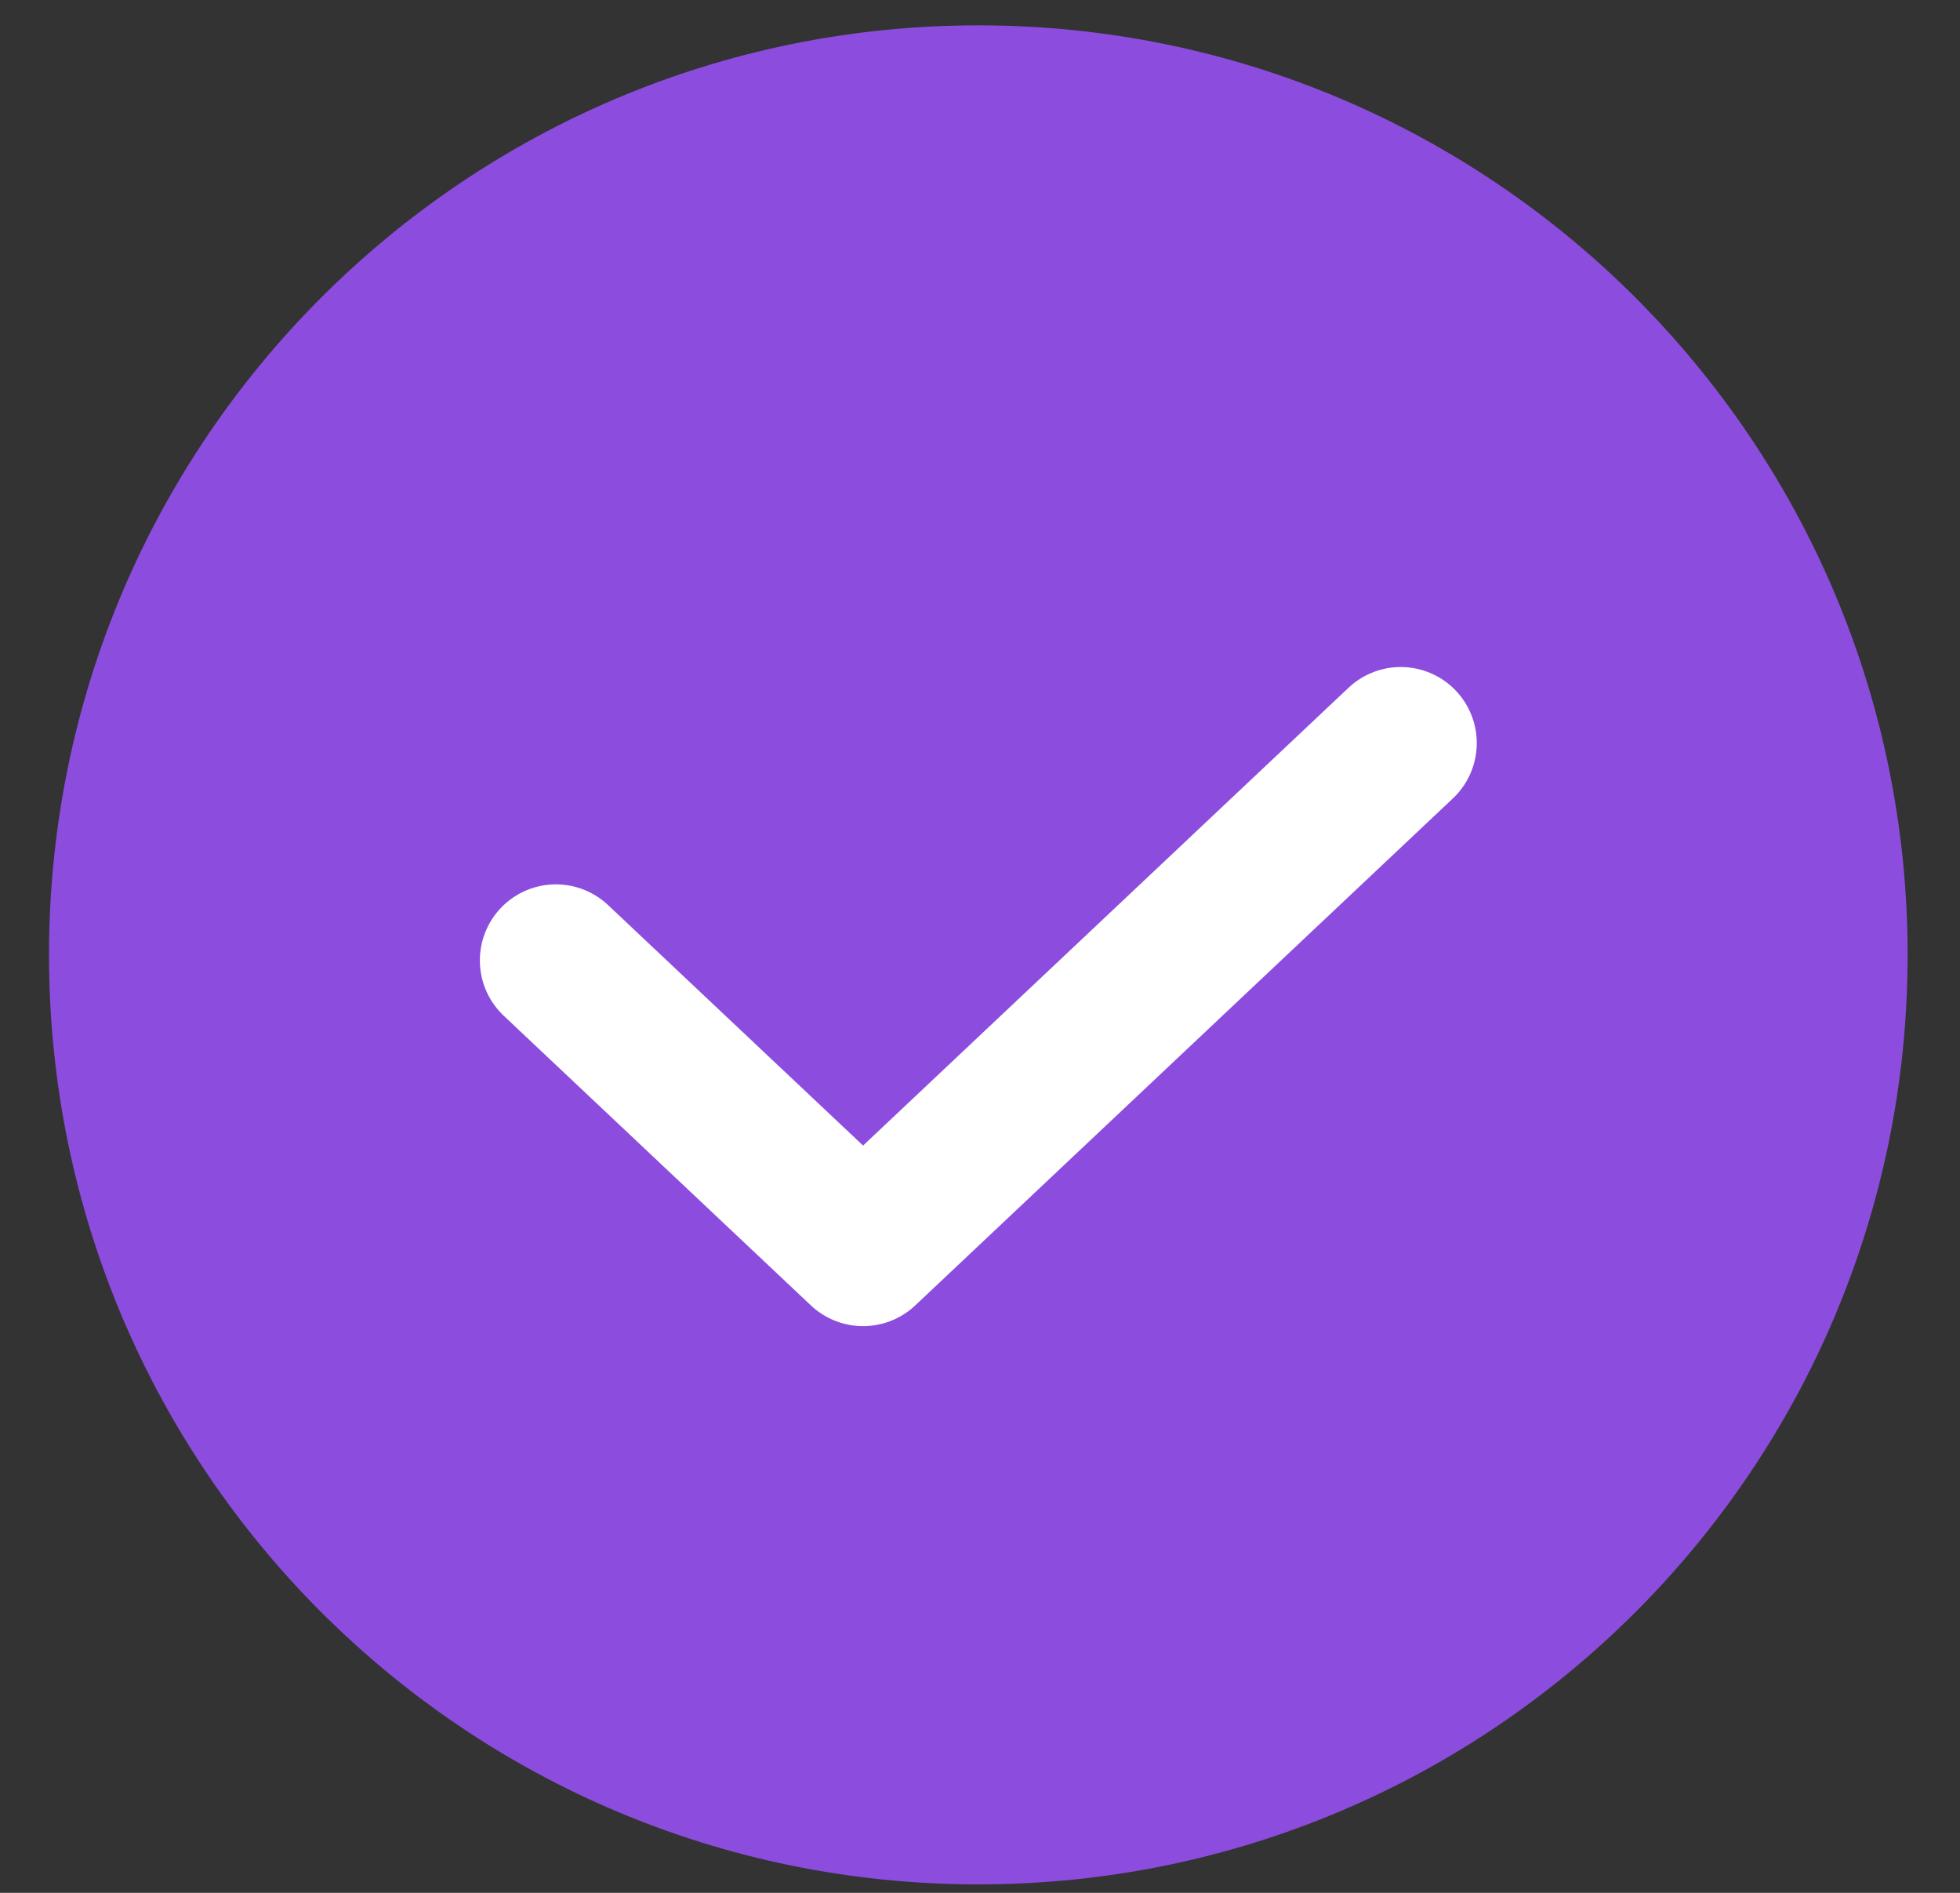 <svg width="29" height="28" viewBox="0 0 29 28" fill="none" xmlns="http://www.w3.org/2000/svg">
<rect x="0" y="0" width="29" height="28" fill="#333333" stroke="none"/>
<path d="M0.725 14.125C0.725 6.531 6.881 0.375 14.475 0.375C22.069 0.375 28.225 6.531 28.225 14.125C28.225 21.719 22.069 27.875 14.475 27.875C6.881 27.875 0.725 21.719 0.725 14.125Z" fill="#8C4DDF"/>
<path d="M8.225 14.207L12.77 18.492L20.725 10.992" stroke="white" stroke-width="2.25" stroke-linecap="round" stroke-linejoin="round"/>
</svg>
